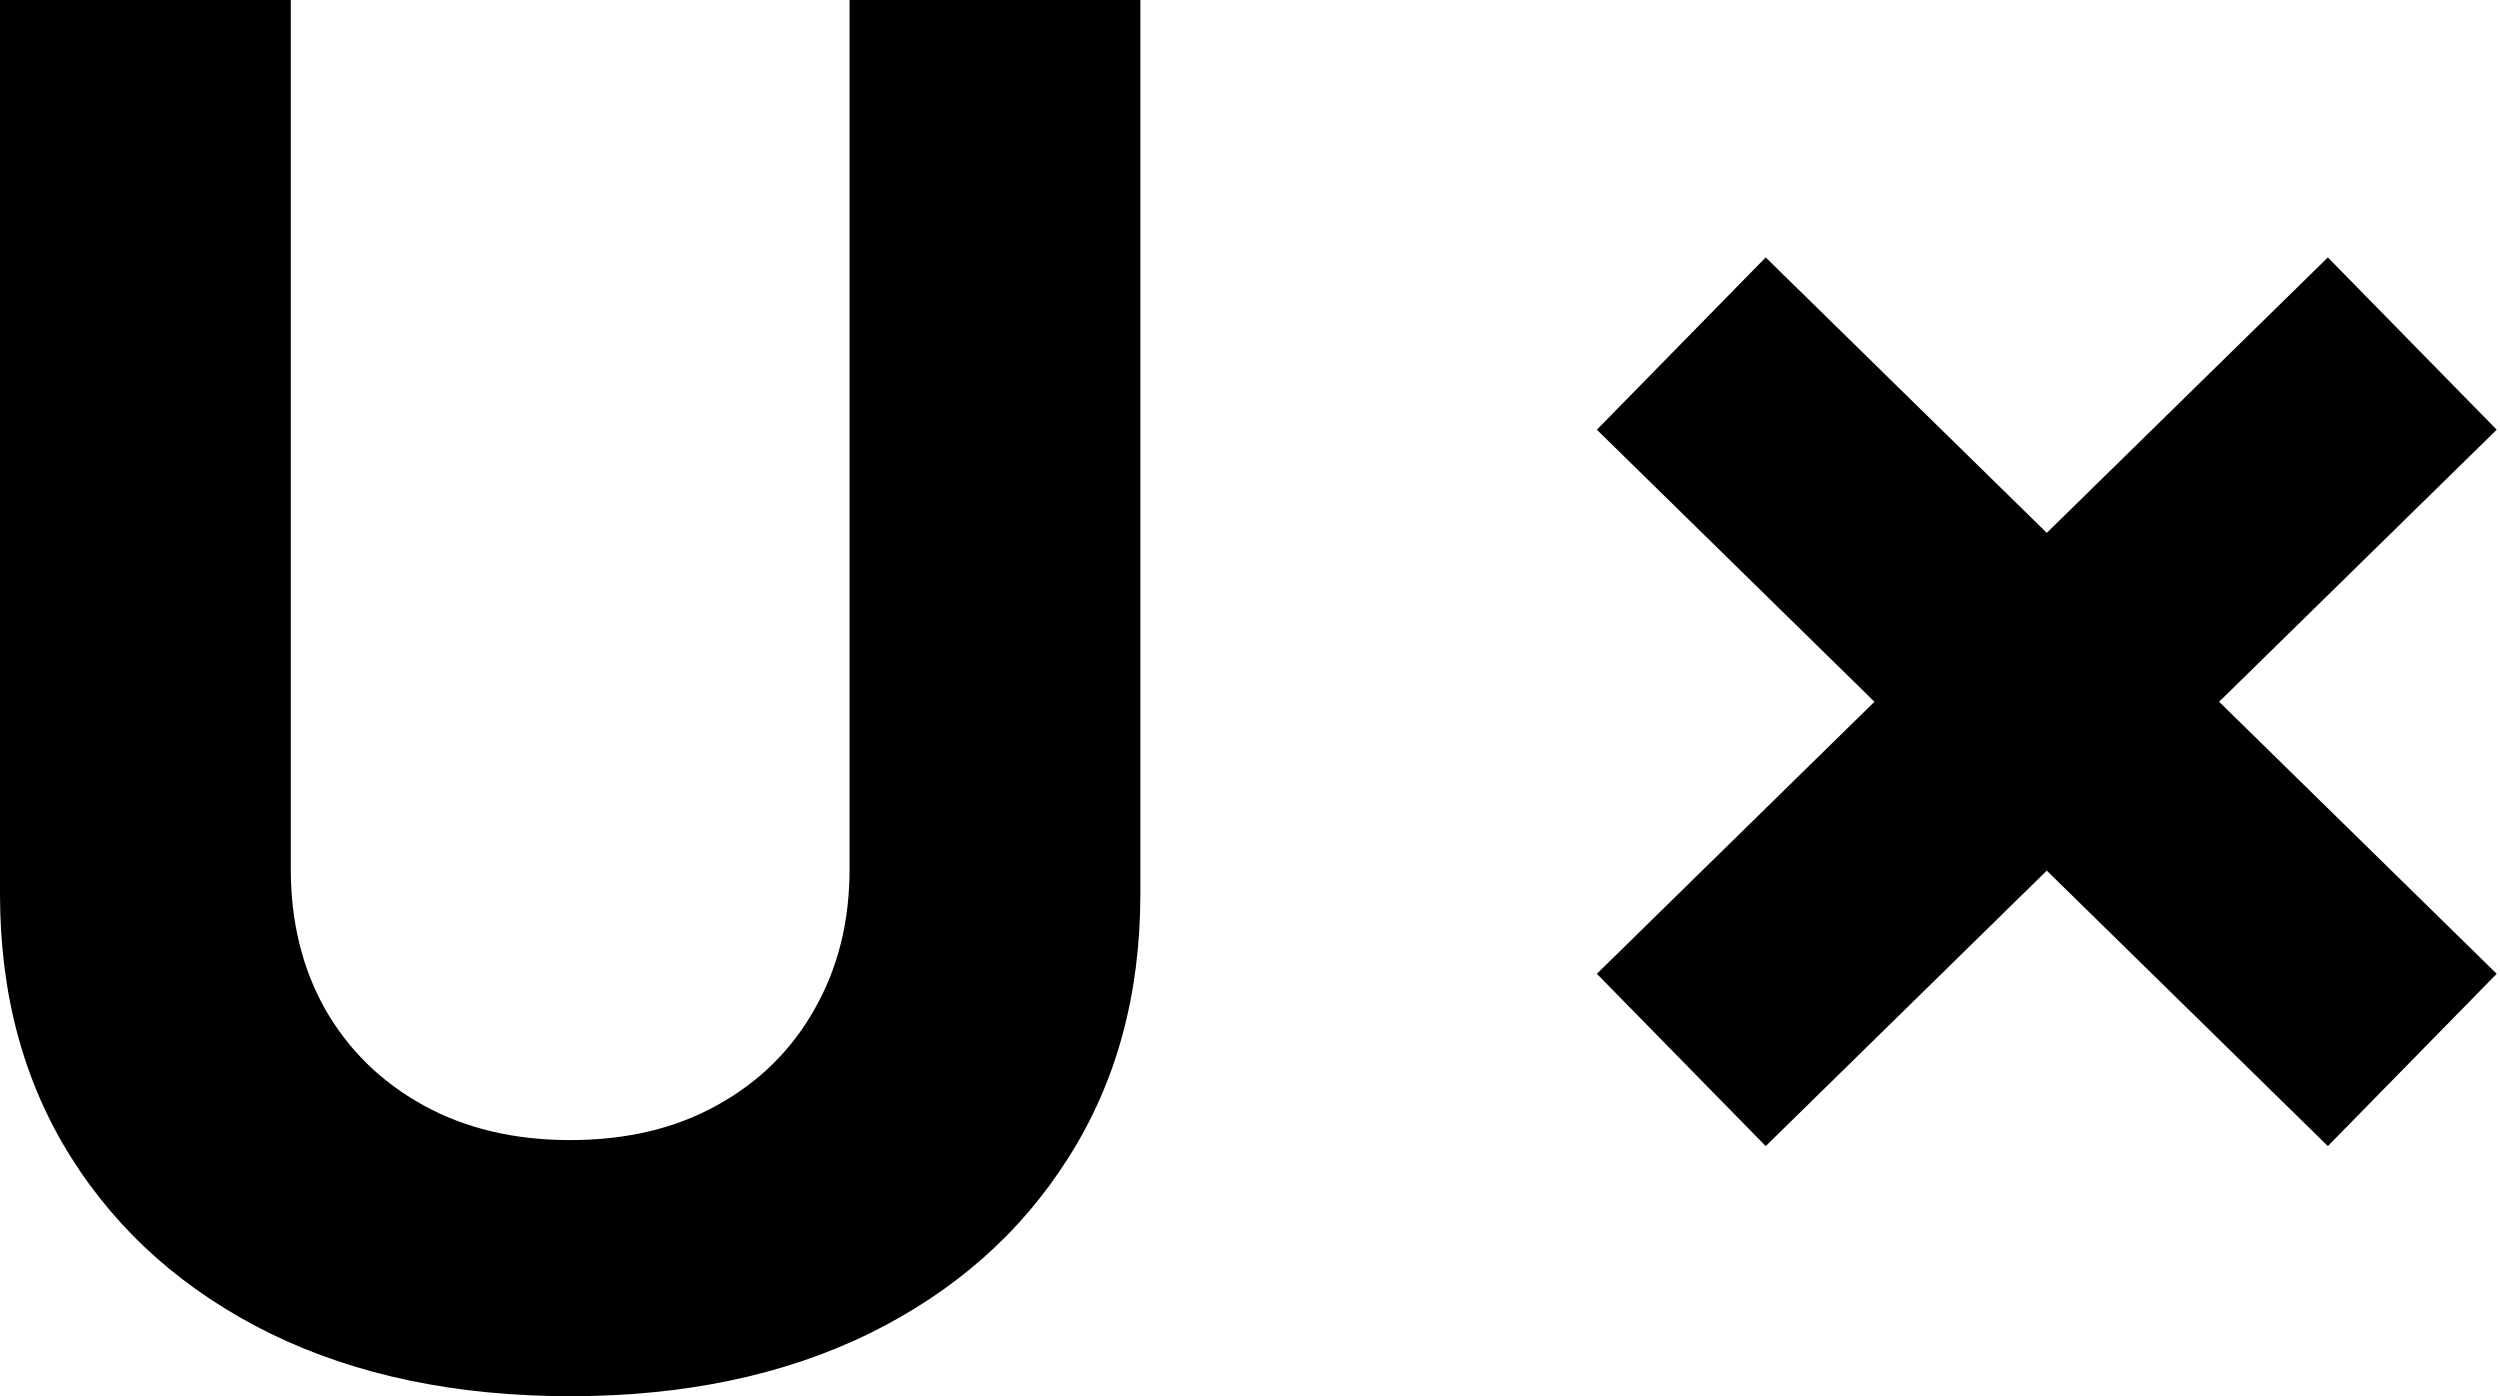 <svg width="342" height="191" viewBox="0 0 342 191" fill="none" xmlns="http://www.w3.org/2000/svg">
<path d="M116.219 0H156V122.306C156 136.039 152.723 148.055 146.17 158.354C139.677 168.654 130.582 176.685 118.883 182.448C107.185 188.149 93.557 191 78 191C62.382 191 48.723 188.149 37.025 182.448C25.326 176.685 16.231 168.654 9.739 158.354C3.246 148.055 0 136.039 0 122.306V0H39.781V118.904C39.781 126.077 41.343 132.452 44.466 138.031C47.651 143.61 52.123 147.994 57.88 151.182C63.637 154.369 70.344 155.963 78 155.963C85.717 155.963 92.424 154.369 98.12 151.182C103.878 147.994 108.318 143.61 111.442 138.031C114.627 132.452 116.219 126.077 116.219 118.904V0Z" fill="black"/>
<path d="M230 47L330 145M330 47L230 145" stroke="black" stroke-width="33"/>
</svg>
